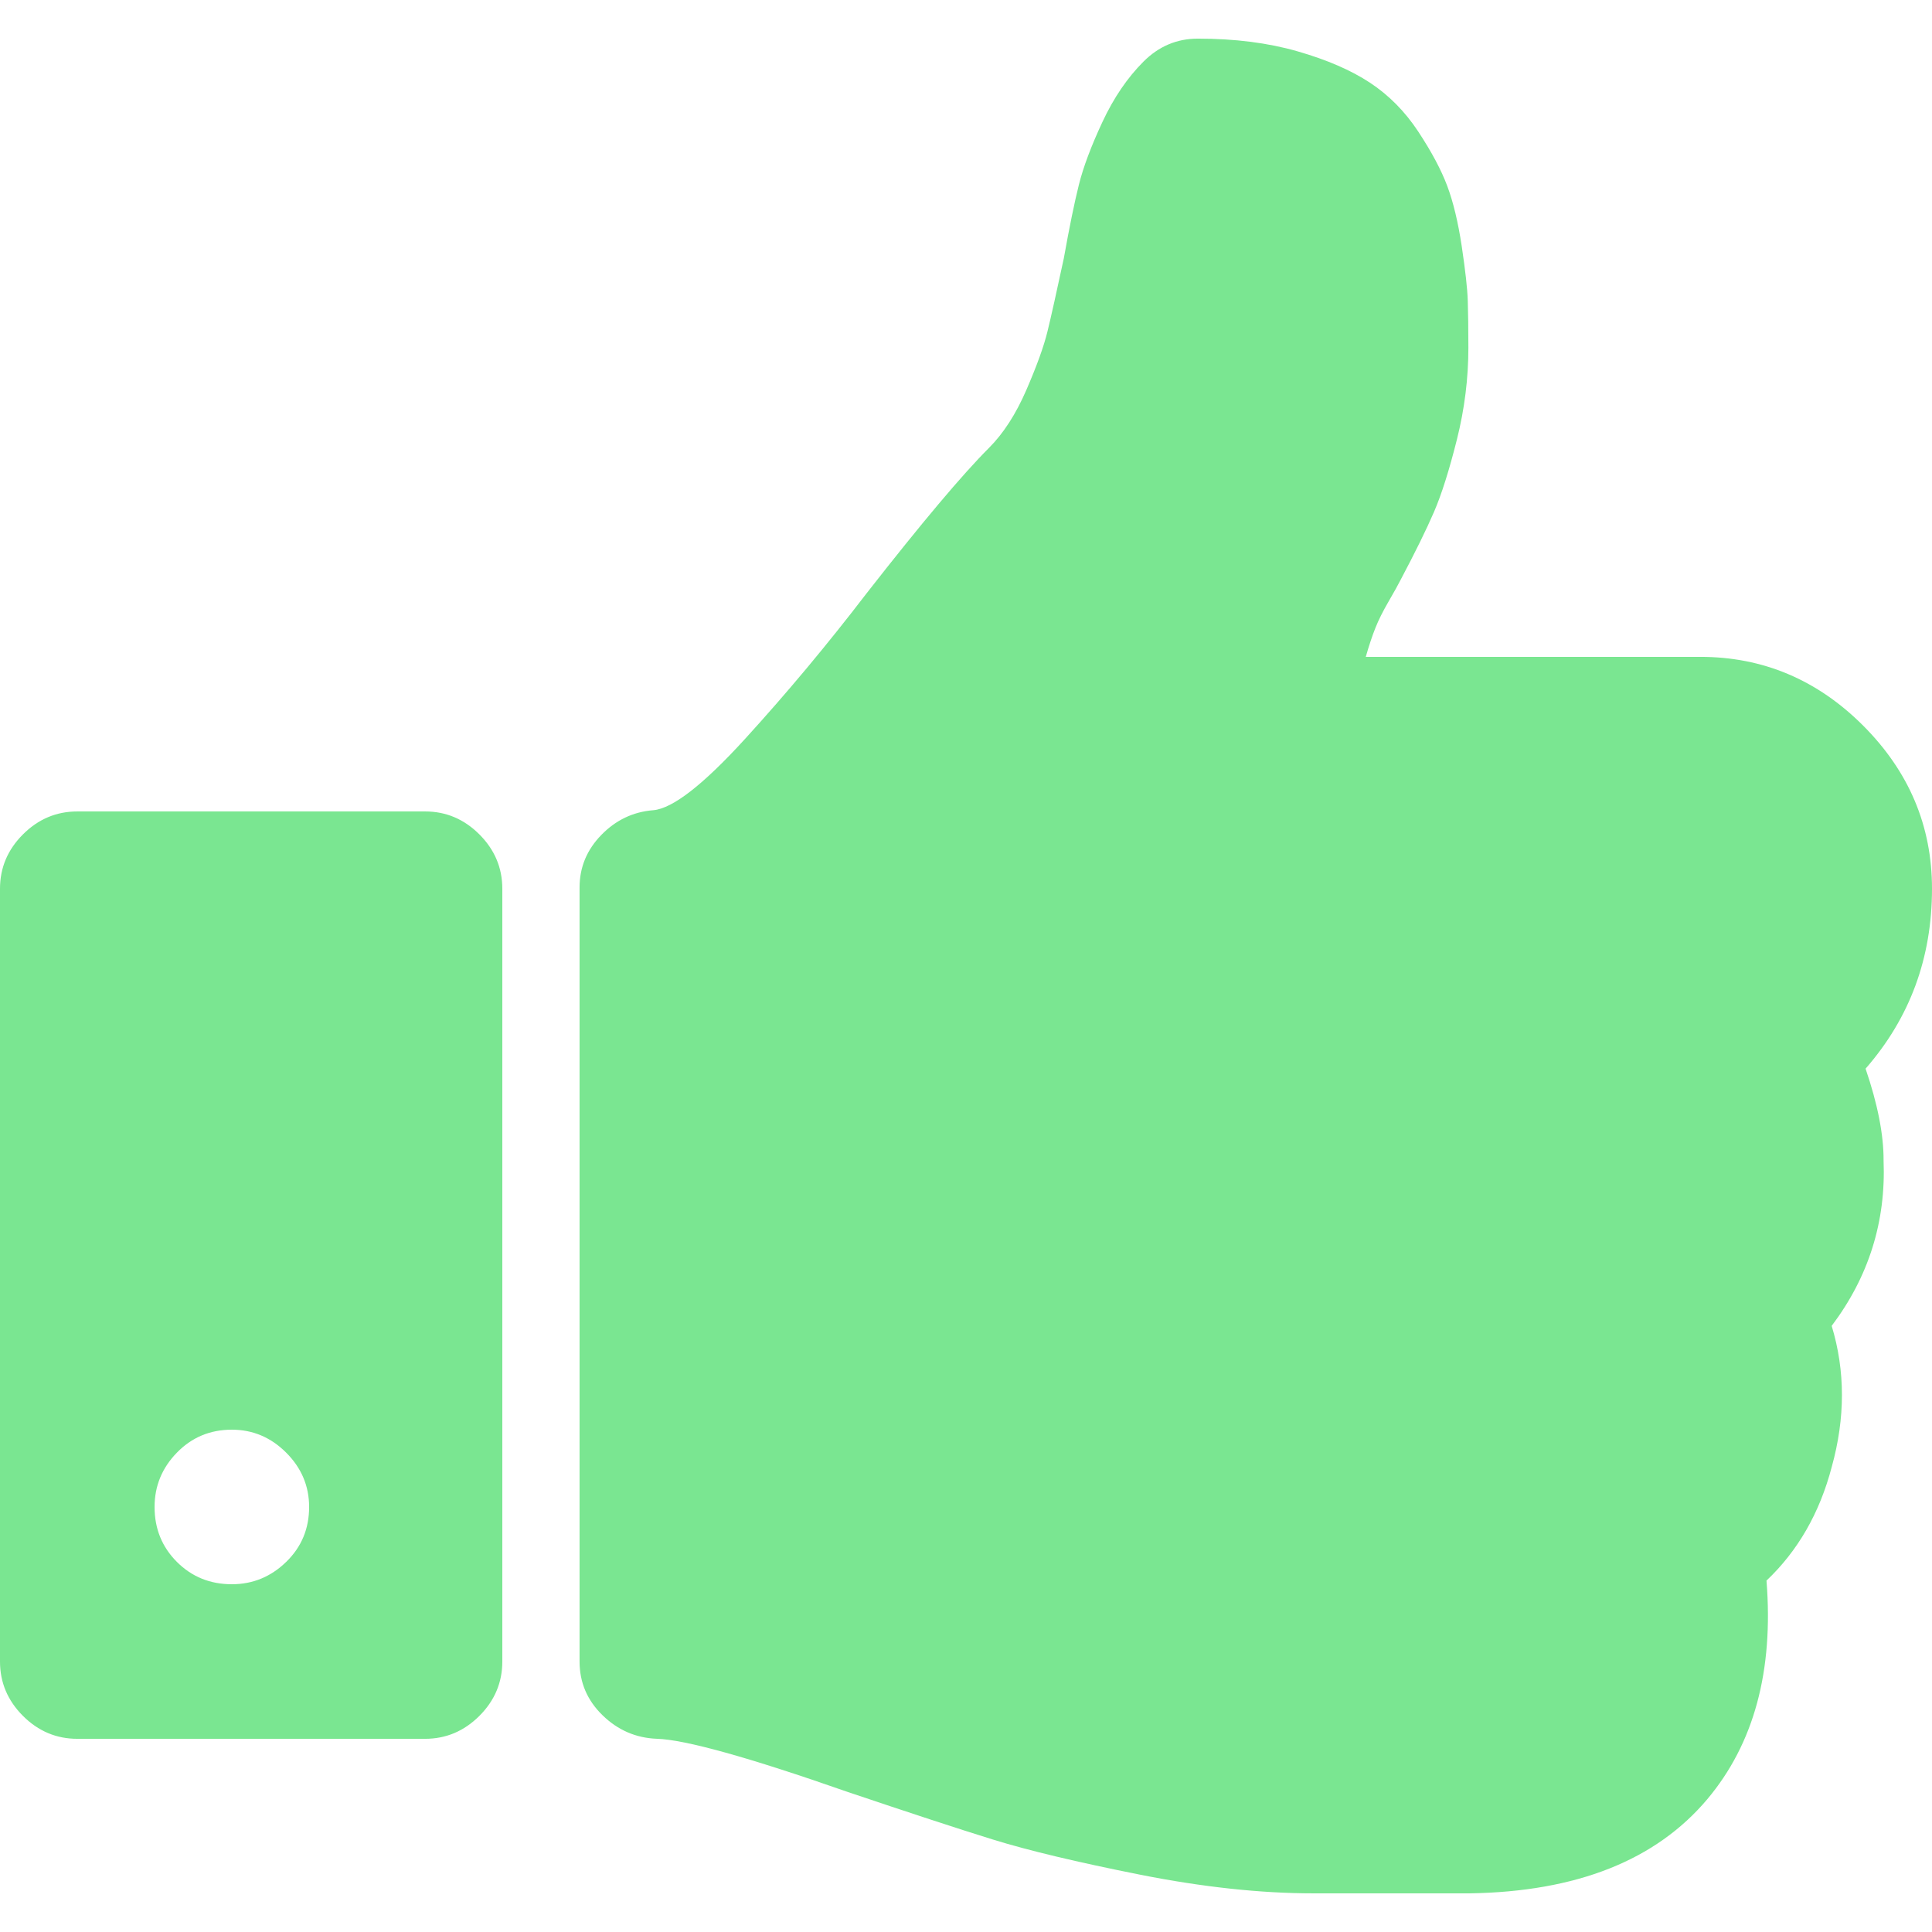 <?xml version="1.0" encoding="UTF-8"?><svg xmlns="http://www.w3.org/2000/svg" width="512" height="512" viewBox="0 0 456.814 456.814"><g fill="#7ae691"><path d="M441.11 252.677c10.468-11.99 15.704-26.17 15.704-42.54 0-14.846-5.432-27.692-16.26-38.547-10.848-10.854-23.694-16.278-38.54-16.278h-79.082c.76-2.664 1.522-4.948 2.282-6.85.753-1.904 1.81-4 3.138-6.284 1.328-2.285 2.283-4 2.852-5.14 3.425-6.467 6.047-11.8 7.857-15.984 1.808-4.192 3.607-9.9 5.42-17.133 1.812-7.228 2.712-14.464 2.712-21.697 0-4.566-.055-8.28-.145-11.134-.09-2.856-.574-7.14-1.423-12.85-.862-5.71-2.006-10.468-3.43-14.273-1.43-3.806-3.716-8.092-6.85-12.847-3.143-4.764-6.948-8.613-11.425-11.565-4.477-2.95-10.185-5.424-17.132-7.42-6.954-2-14.8-3-23.562-3-4.948 0-9.227 1.81-12.847 5.427-3.807 3.806-7.048 8.564-9.71 14.272-2.666 5.71-4.523 10.66-5.57 14.85-1.048 4.186-2.24 9.993-3.566 17.414-1.72 7.998-2.998 13.752-3.86 17.273-.855 3.522-2.525 8.137-4.997 13.846-2.477 5.713-5.424 10.278-8.85 13.706-6.28 6.28-15.892 17.7-28.838 34.26-9.33 12.18-18.94 23.694-28.838 34.544-9.9 10.852-17.13 16.466-21.698 16.847-4.755.38-8.848 2.33-12.275 5.854-3.428 3.52-5.14 7.662-5.14 12.42v183.01c0 4.948 1.806 9.18 5.423 12.702 3.615 3.524 7.898 5.38 12.847 5.57 6.66.19 21.698 4.374 45.11 12.566 14.655 4.94 26.12 8.706 34.4 11.272 8.28 2.566 19.85 5.328 34.685 8.282 14.85 2.95 28.55 4.428 41.11 4.428h36.831c25.32-.38 44.06-7.806 56.247-22.268 11.036-13.135 15.697-30.36 13.99-51.68 7.422-7.04 12.565-15.983 15.416-26.835 3.23-11.604 3.23-22.74 0-33.397 8.753-11.61 12.846-24.65 12.27-39.115.025-6.097-1.4-13.328-4.26-21.706zM100.5 191.864H18.276c-4.952 0-9.235 1.81-12.85 5.426C1.808 200.905 0 205.188 0 210.137V392.87c0 4.94 1.81 9.226 5.426 12.846 3.62 3.61 7.902 5.42 12.85 5.42H100.5c4.948 0 9.23-1.81 12.847-5.42 3.616-3.62 5.424-7.904 5.424-12.847V210.136c0-4.95-1.808-9.23-5.423-12.847-3.617-3.618-7.898-5.426-12.847-5.426zM67.665 369.308c-3.616 3.52-7.898 5.28-12.847 5.28-5.14 0-9.47-1.76-12.99-5.28-3.52-3.52-5.28-7.85-5.28-12.99 0-4.948 1.758-9.232 5.28-12.847 3.52-3.616 7.85-5.427 12.99-5.427 4.95 0 9.23 1.81 12.847 5.428 3.617 3.615 5.426 7.9 5.426 12.848 0 5.14-1.804 9.468-5.425 12.99z"/></g></svg>